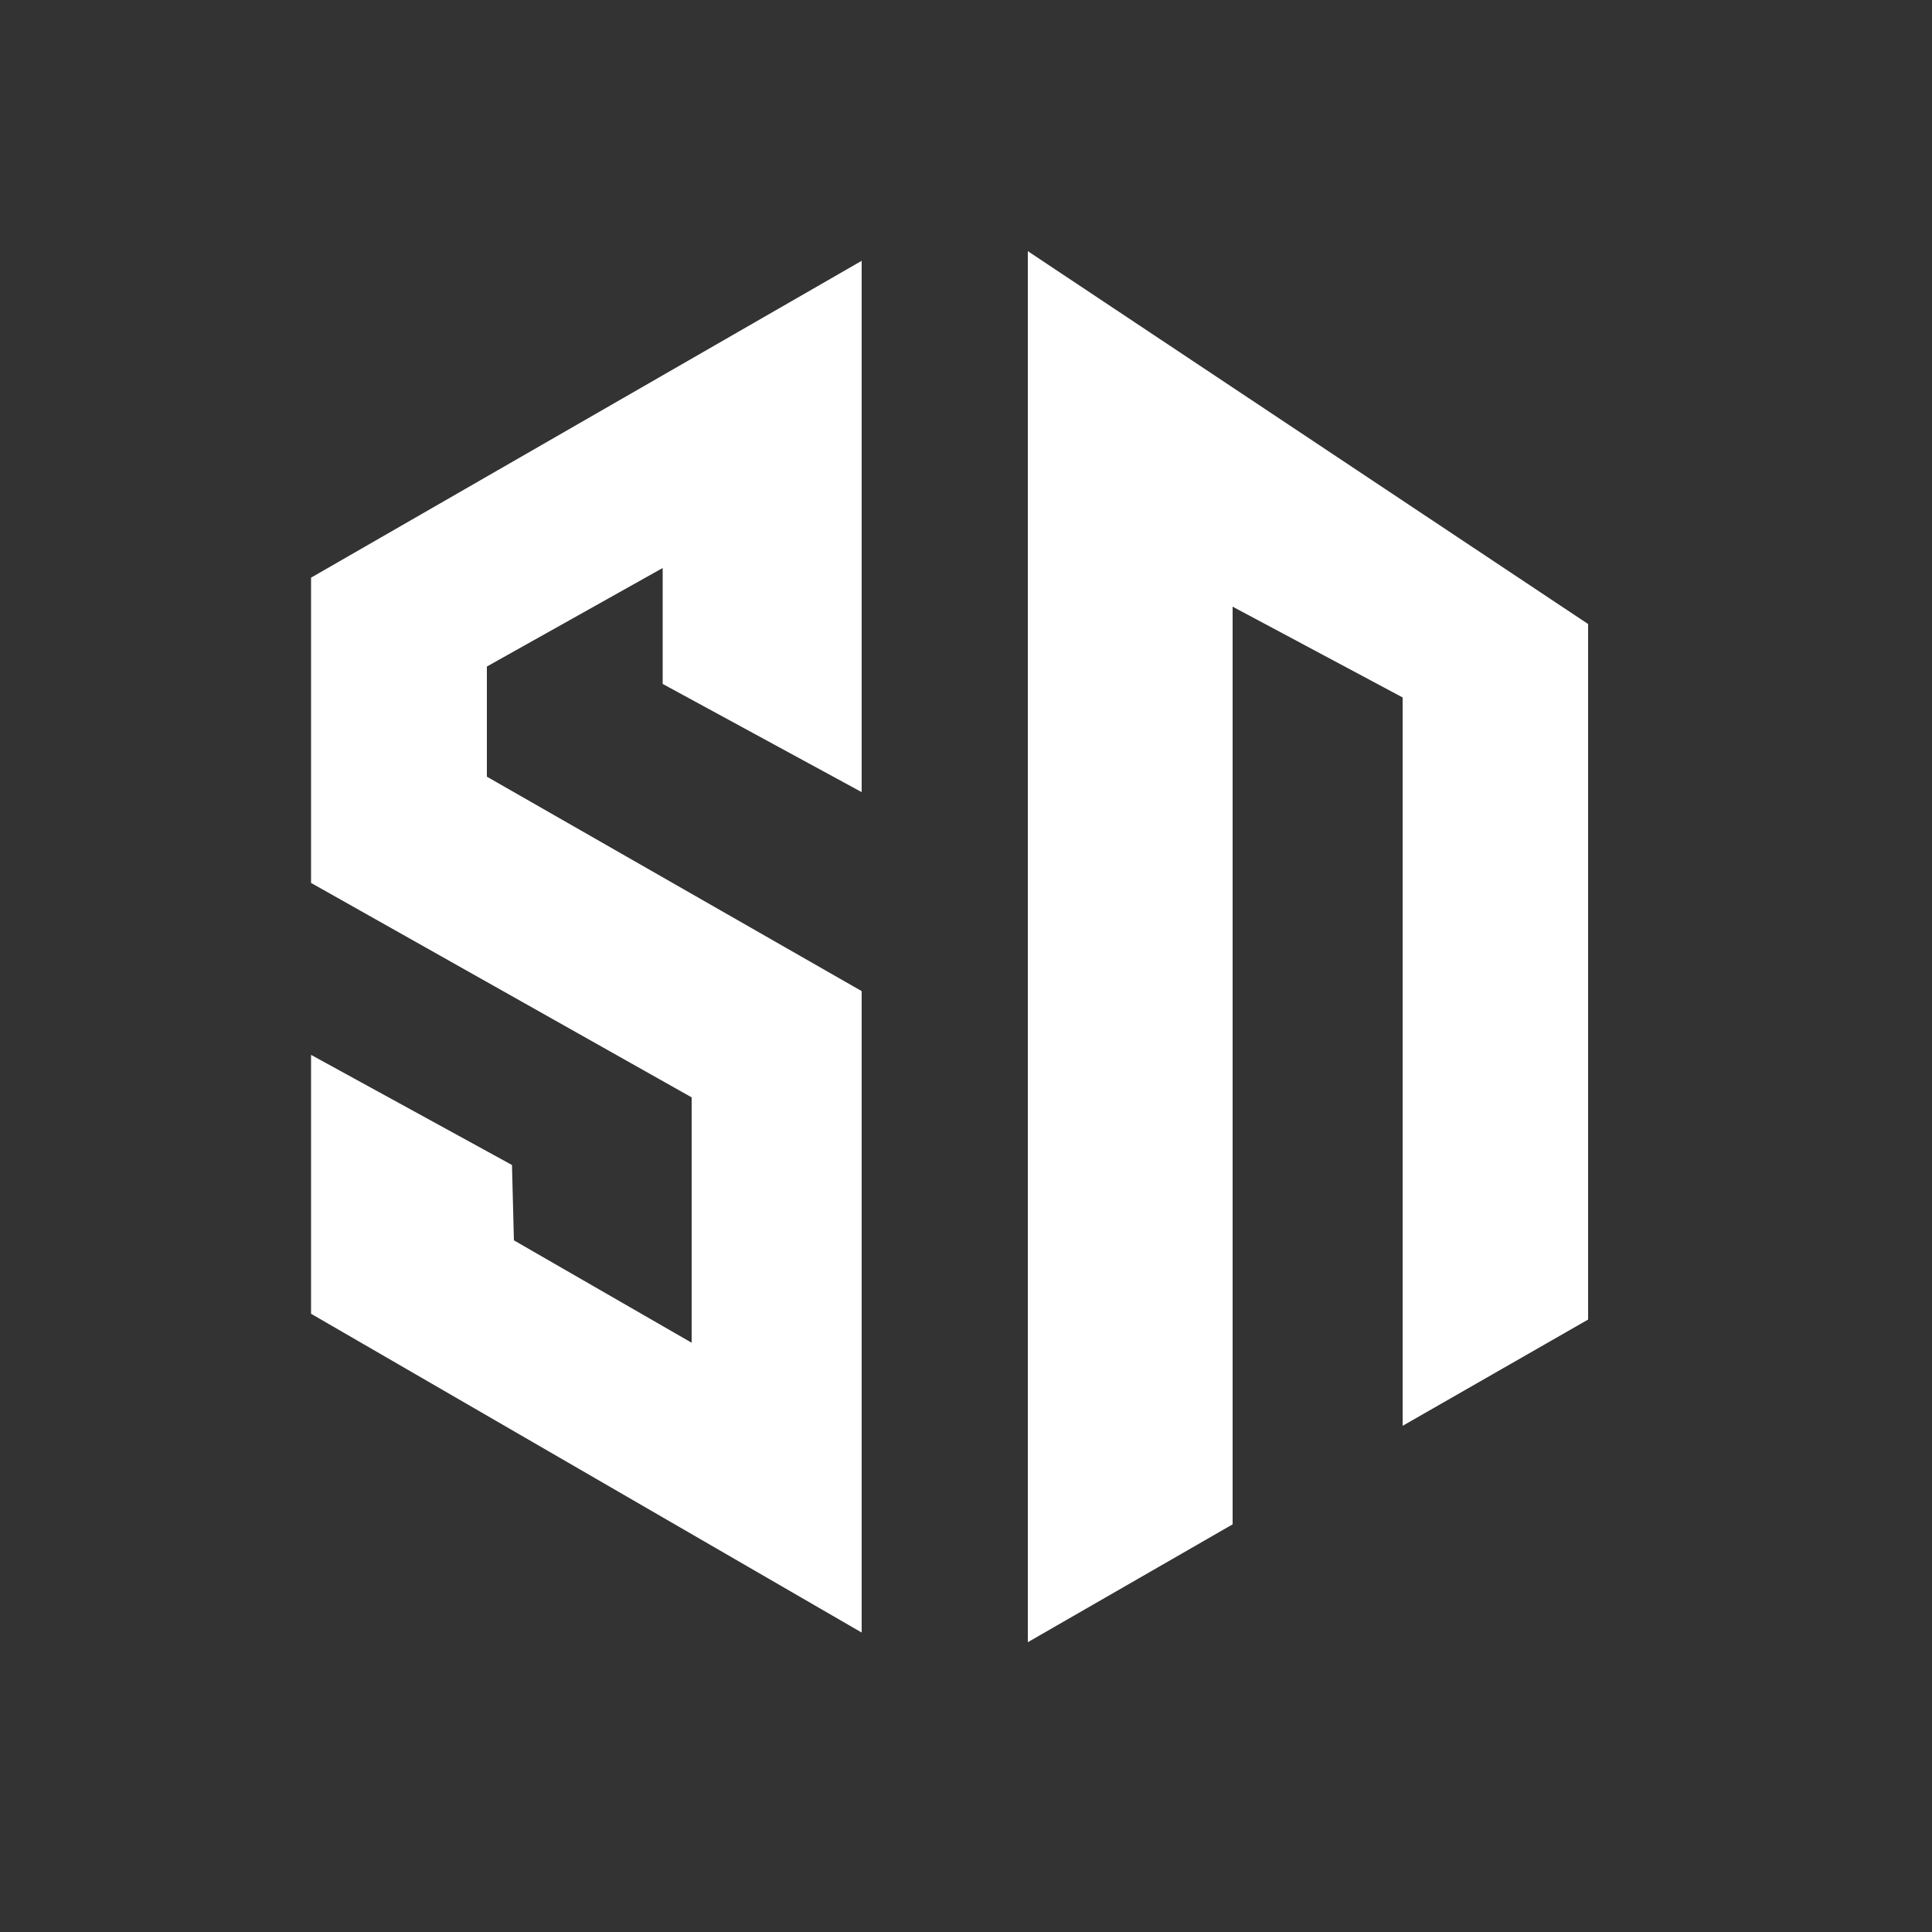<?xml version="1.0" encoding="utf-8"?>
<!-- Generator: Adobe Illustrator 25.4.1, SVG Export Plug-In . SVG Version: 6.00 Build 0)  -->
<svg version="1.1" id="Layer_1" xmlns="http://www.w3.org/2000/svg" xmlns:xlink="http://www.w3.org/1999/xlink" x="0px" y="0px" fill="#fff"
	 viewBox="0 0 10 10" style="enable-background:new 0 0 10 10;" xml:space="preserve">
<rect x="0" y="0" width="10" height="10" fill="#333333" stroke="none"/>
<polygon points="8.22,6.83 8.22,3.23 5.32,1.3 5.32,8.5 6.38,7.89 6.38,3.14 7.26,3.61 7.26,7.38 "/>
<polygon points="2.52,4.02 2.52,3.45 3.43,2.94 3.43,3.54 4.46,4.1 4.46,1.35 1.61,2.99 1.61,4.57 3.58,5.68 3.58,6.95 2.66,6.42 
	2.65,6.03 1.61,5.46 1.61,6.8 4.46,8.45 4.46,5.13 "/>
</svg>
